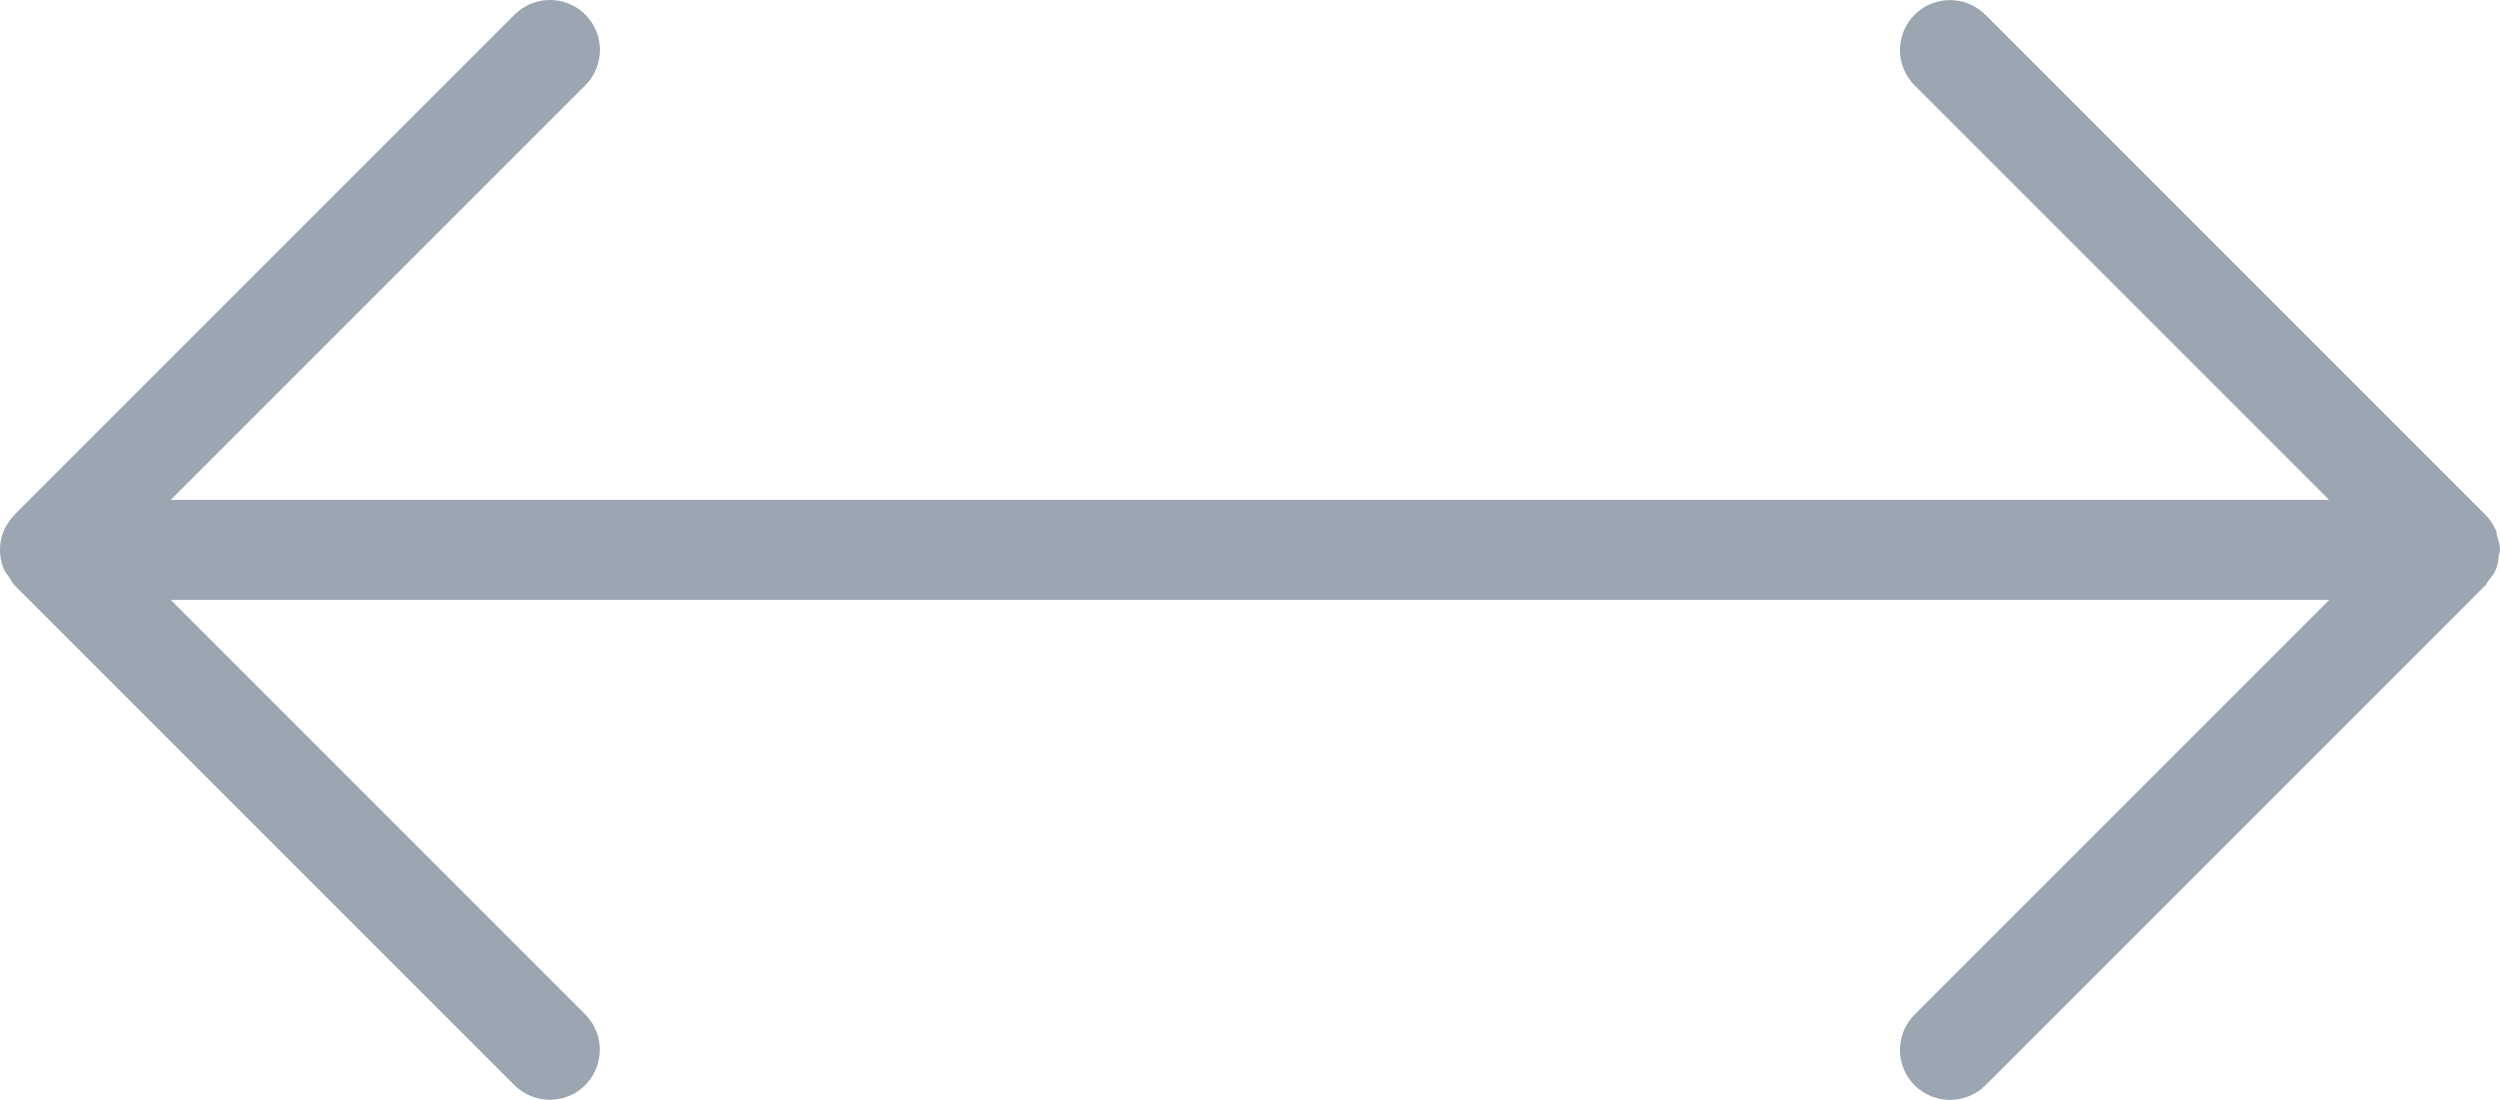 <svg xmlns="http://www.w3.org/2000/svg" width="25" height="11" viewBox="0 0 25 11">
    <path fill="#9BA6B2" d="M1.5,5.999 L23.293,5.999 L19.146,10.146 C18.951,10.341 18.951,10.658 19.146,10.853 C19.244,10.95 19.372,10.999 19.5,10.999 C19.628,10.999 19.756,10.95 19.853,10.854 L24.853,5.854 C24.867,5.84 24.872,5.822 24.884,5.808 C24.913,5.772 24.943,5.735 24.961,5.691 C24.979,5.648 24.983,5.602 24.988,5.557 C24.991,5.537 25,5.52 25,5.499 C25,5.452 24.985,5.41 24.973,5.367 C24.968,5.349 24.969,5.329 24.962,5.311 C24.936,5.246 24.897,5.189 24.847,5.141 L19.853,0.147 C19.658,-0.048 19.341,-0.048 19.146,0.147 C18.951,0.342 18.951,0.659 19.146,0.854 L23.291,4.999 L1.5,4.999 C1.224,4.999 1,5.223 1,5.499 C1,5.775 1.224,5.999 1.5,5.999 Z M23.5,4.999 L1.707,4.999 L5.853,0.853 C6.048,0.658 6.048,0.341 5.853,0.146 C5.658,-0.049 5.341,-0.049 5.146,0.146 L0.146,5.146 C0.142,5.15 0.141,5.156 0.136,5.16 C0.096,5.203 0.061,5.252 0.038,5.307 C-0.013,5.43 -0.013,5.568 0.038,5.691 C0.052,5.724 0.076,5.749 0.096,5.778 C0.113,5.803 0.123,5.83 0.145,5.852 L5.145,10.852 C5.243,10.949 5.371,10.998 5.499,10.998 C5.627,10.998 5.755,10.949 5.852,10.851 C6.047,10.656 6.047,10.339 5.852,10.144 L1.706,5.998 L23.5,5.998 C23.776,5.998 24,5.774 24,5.498 C24,5.222 23.776,4.999 23.5,4.999 Z"/>
</svg>